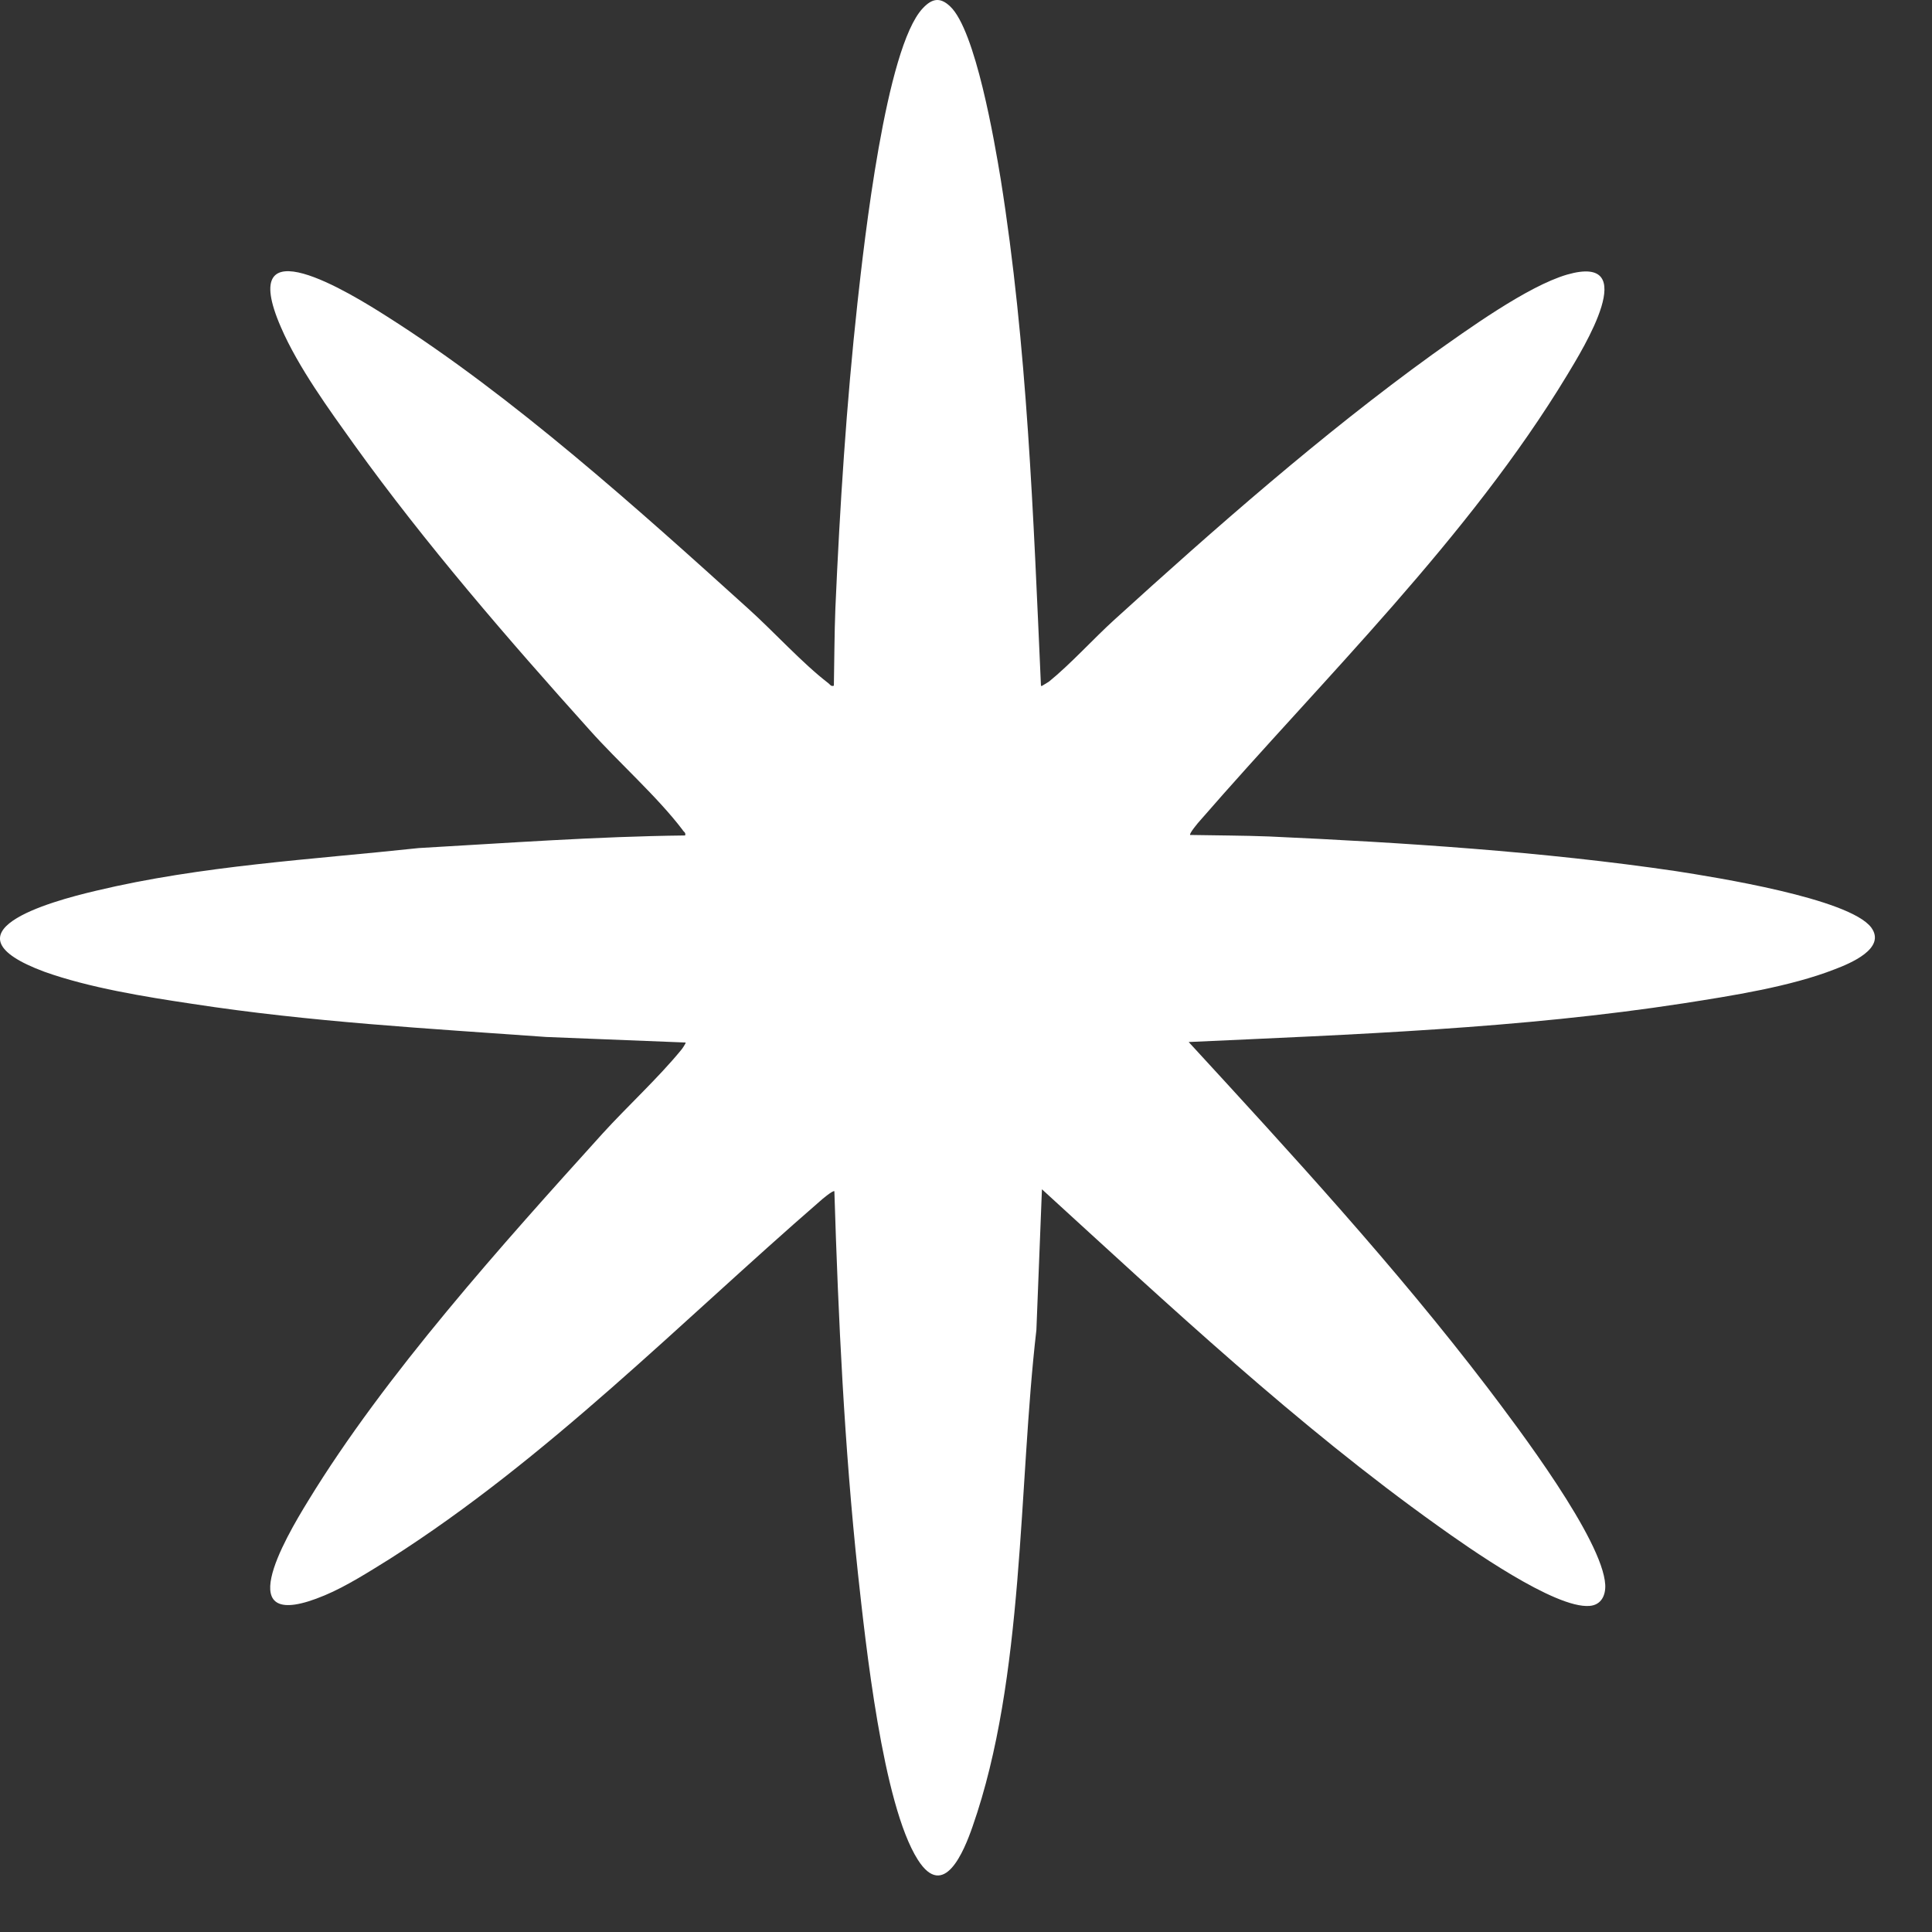 <svg xmlns="http://www.w3.org/2000/svg" width="23" height="23" viewBox="0 0 23 23" fill="none"><rect x="0" y="0" width="23" height="23" fill="#333333" stroke="none"/><path d="M12.398 8.169C12.398 8.169 12.469 8.127 12.487 8.115C12.745 7.906 13.014 7.607 13.265 7.379C14.462 6.291 15.742 5.166 17.052 4.22C17.465 3.927 18.183 3.407 18.656 3.269C19.553 3.012 18.847 4.149 18.656 4.466C17.483 6.404 15.76 8.073 14.288 9.767C14.27 9.785 14.151 9.928 14.169 9.94C14.48 9.946 14.797 9.946 15.108 9.958C16.699 10.03 18.375 10.138 19.954 10.371C20.415 10.443 22.012 10.694 22.276 11.041C22.461 11.292 22.018 11.472 21.845 11.538C21.312 11.747 20.612 11.855 20.044 11.944C18.099 12.244 16.113 12.315 14.151 12.405C15.377 13.739 16.61 15.079 17.71 16.521C18.064 16.988 19.081 18.328 19.11 18.867C19.116 18.992 19.063 19.106 18.925 19.118C18.512 19.154 17.471 18.418 17.112 18.161C15.443 16.97 13.917 15.54 12.404 14.158L12.338 15.833C12.122 17.694 12.2 19.968 11.578 21.745C11.476 22.038 11.237 22.63 10.926 22.139C10.507 21.481 10.304 19.555 10.214 18.735C10.052 17.221 9.98 15.702 9.933 14.182C9.921 14.164 9.777 14.284 9.759 14.302C8.09 15.75 6.522 17.359 4.644 18.556C4.404 18.705 4.123 18.885 3.866 18.992C2.711 19.477 3.393 18.316 3.668 17.868C4.584 16.366 5.99 14.804 7.174 13.494C7.468 13.171 7.839 12.83 8.108 12.501C8.12 12.489 8.168 12.417 8.162 12.411L6.504 12.345C5.098 12.244 3.686 12.166 2.286 11.95C1.73 11.867 1.06 11.759 0.527 11.568C-0.729 11.101 0.581 10.736 1.144 10.604C2.394 10.305 3.71 10.233 4.985 10.096C6.044 10.036 7.097 9.958 8.156 9.946C8.168 9.91 8.138 9.904 8.126 9.88C7.827 9.485 7.36 9.073 7.019 8.69C6.056 7.619 5.062 6.47 4.219 5.297C3.92 4.879 3.549 4.37 3.345 3.897C2.795 2.635 4.183 3.497 4.614 3.772C6.104 4.717 7.599 6.063 8.91 7.248C9.215 7.523 9.55 7.894 9.861 8.133C9.885 8.151 9.891 8.175 9.927 8.163C9.933 7.858 9.933 7.547 9.945 7.242C9.998 6.033 10.076 4.813 10.208 3.604C10.286 2.898 10.543 0.565 10.986 0.098C11.093 -0.016 11.189 -0.039 11.309 0.074C11.614 0.355 11.841 1.696 11.913 2.132C12.23 4.119 12.302 6.153 12.392 8.157L12.398 8.169Z" fill="white"></path></svg>